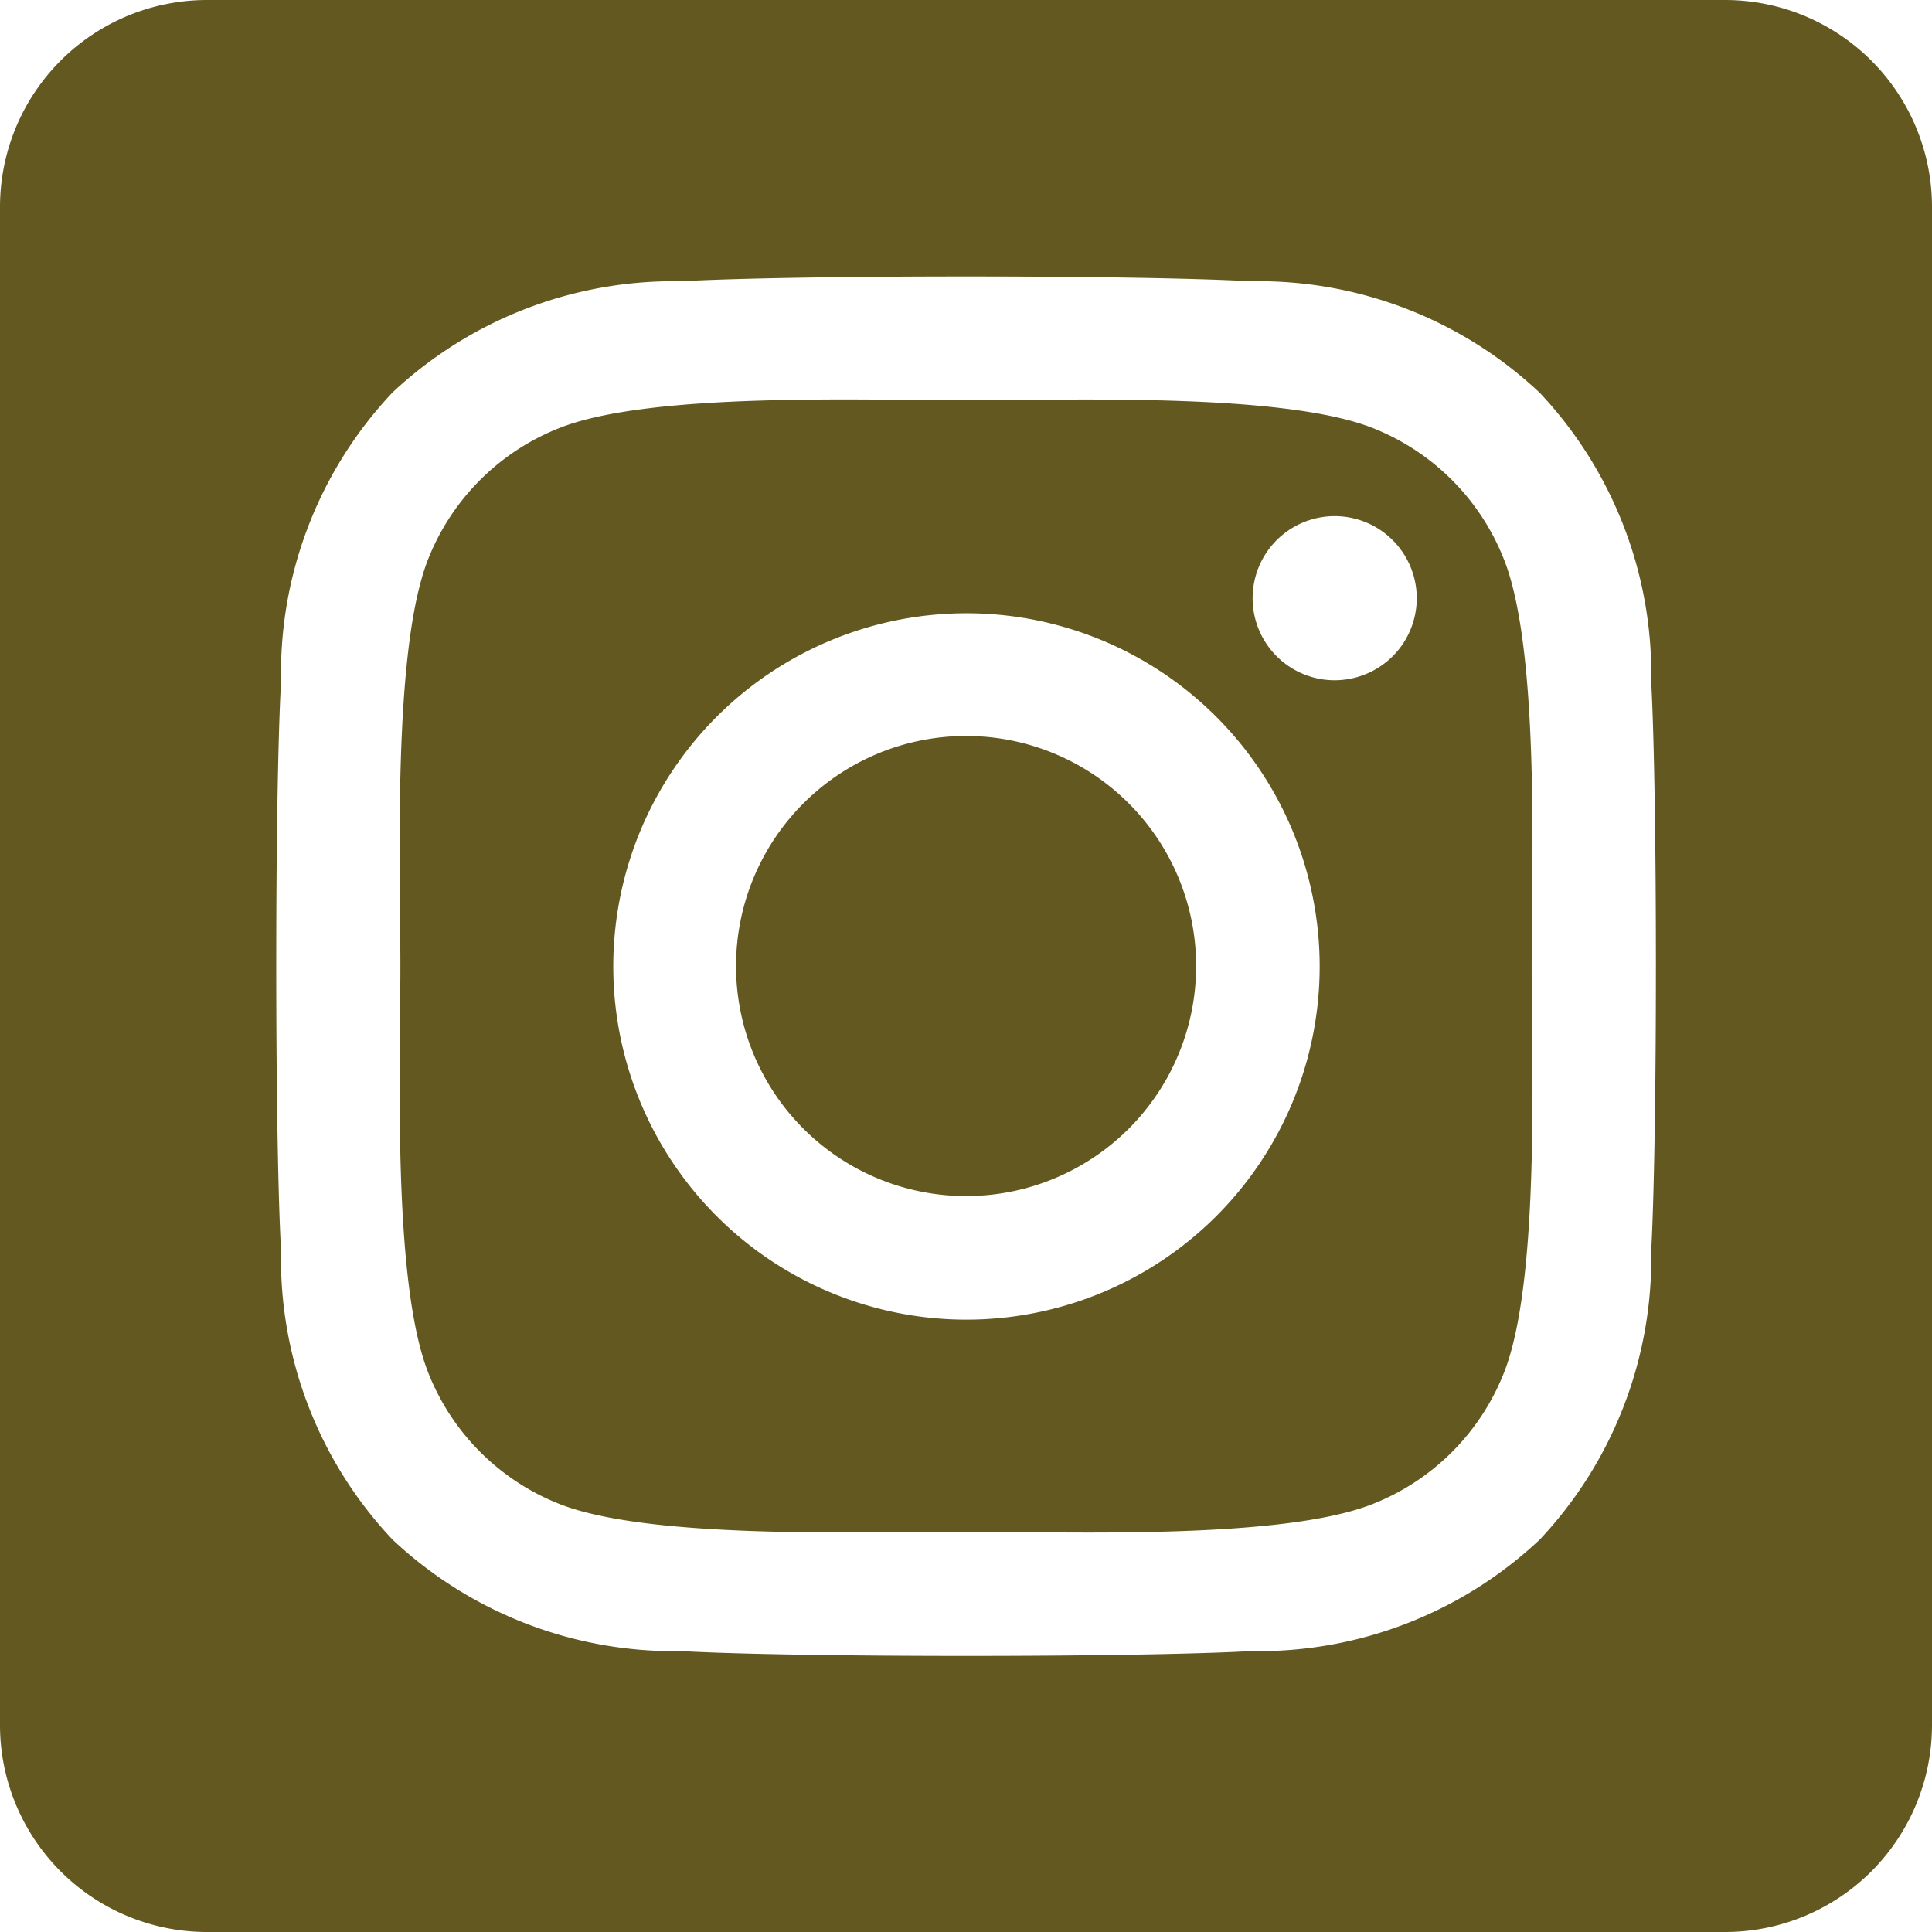 <svg xmlns="http://www.w3.org/2000/svg" width="35.785" height="35.785" viewBox="0 0 35.785 35.785">
  <path id="instagram-square-brands" d="M17.893,45.632a4.261,4.261,0,1,0,4.262,4.261A4.261,4.261,0,0,0,17.893,45.632Zm9.962-3.275a4.313,4.313,0,0,0-2.429-2.429c-1.677-.662-5.671-.514-7.532-.514s-5.851-.154-7.533.514A4.313,4.313,0,0,0,7.93,42.357c-.661,1.677-.514,5.675-.514,7.535s-.148,5.853.517,7.536a4.313,4.313,0,0,0,2.429,2.429c1.677.662,5.671.514,7.533.514s5.85.154,7.532-.514a4.313,4.313,0,0,0,2.429-2.429c.667-1.677.514-5.675.514-7.535s.153-5.852-.514-7.535ZM17.893,56.443a6.542,6.542,0,1,1,4.634-1.916,6.55,6.55,0,0,1-4.634,1.916ZM24.713,44.6a1.52,1.52,0,1,1,1.084-.446,1.529,1.529,0,0,1-1.084.446ZM31.951,32H3.834A3.834,3.834,0,0,0,0,35.834V63.951a3.834,3.834,0,0,0,3.834,3.834H31.951a3.834,3.834,0,0,0,3.834-3.834V35.834A3.834,3.834,0,0,0,31.951,32ZM30.584,55.165a7.6,7.6,0,0,1-2.065,5.352,7.6,7.6,0,0,1-5.352,2.065c-2.11.119-8.434.119-10.544,0a7.614,7.614,0,0,1-5.352-2.065,7.577,7.577,0,0,1-2.065-5.352c-.119-2.11-.119-8.436,0-10.544a7.576,7.576,0,0,1,2.065-5.352,7.618,7.618,0,0,1,5.352-2.059c2.11-.119,8.434-.119,10.544,0a7.6,7.6,0,0,1,5.352,2.065,7.6,7.6,0,0,1,2.065,5.356C30.7,46.733,30.7,53.053,30.584,55.165Z" transform="translate(0 -32)" fill="#635920"/>
</svg>
